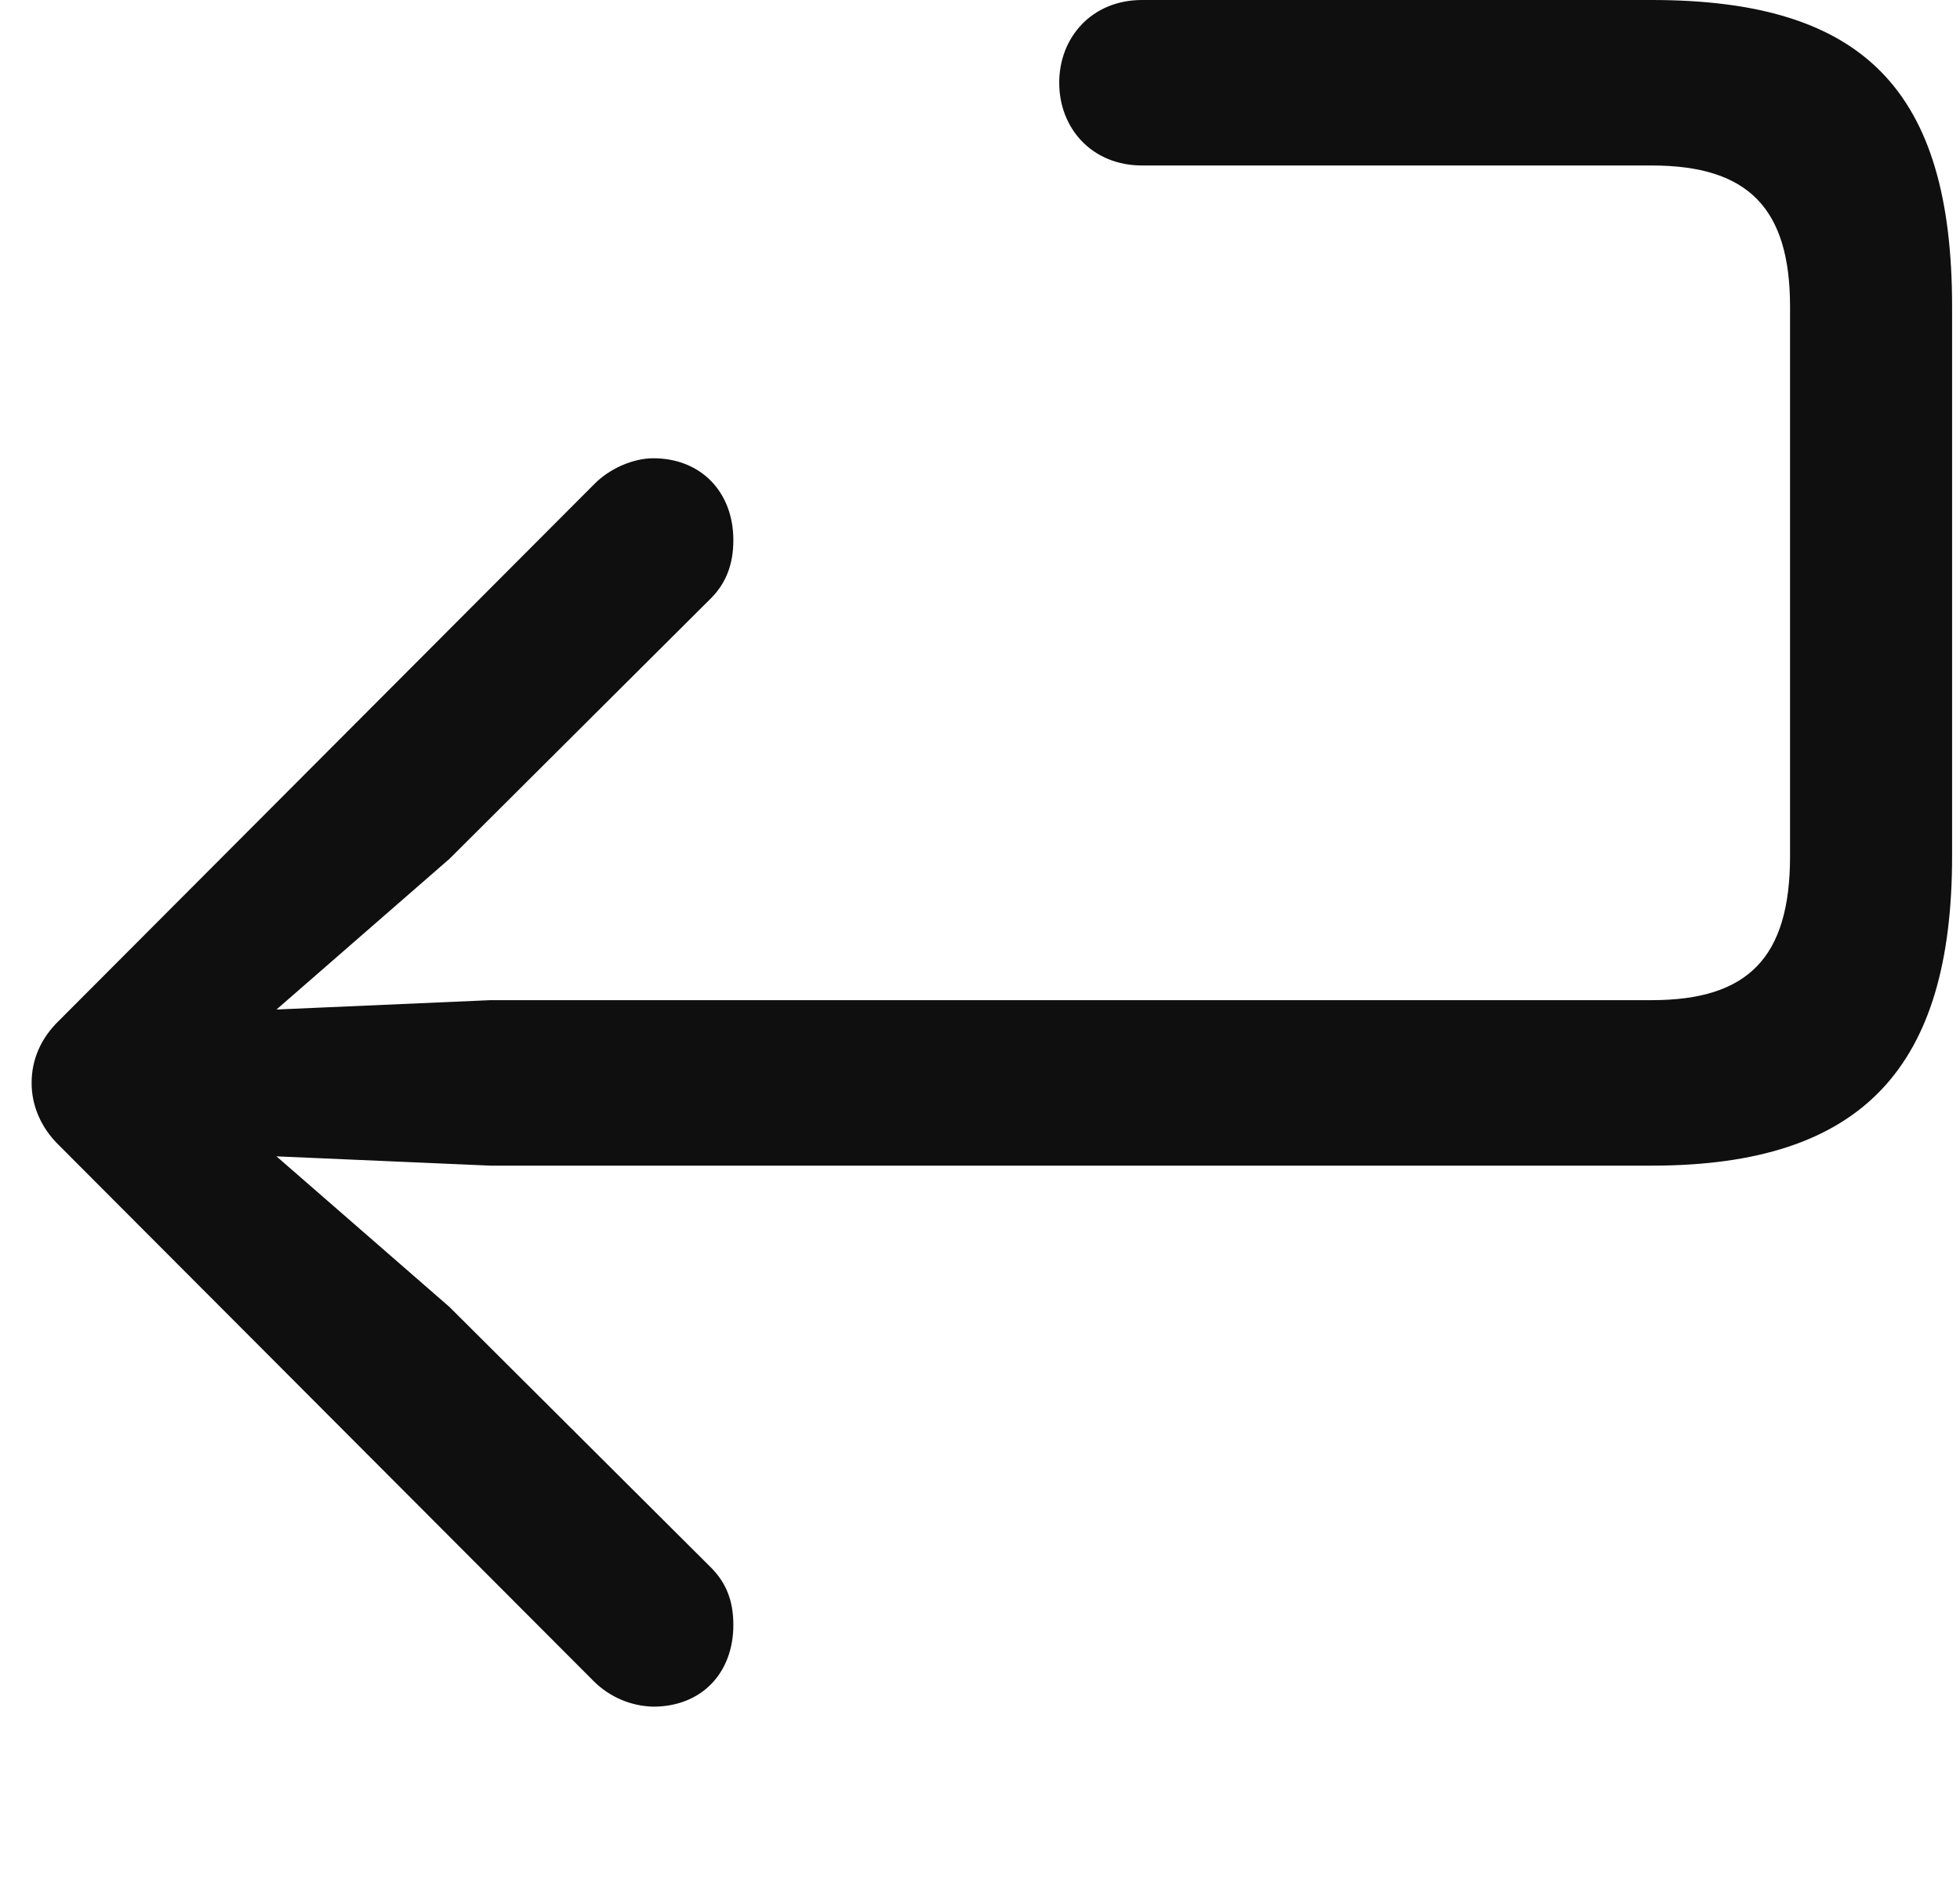 <svg width="31" height="30" viewBox="0 0 31 30" fill="none" xmlns="http://www.w3.org/2000/svg">
<path d="M10.332 27C11.095 27 11.599 26.47 11.599 25.706C11.599 25.323 11.484 25.044 11.254 24.808L7.108 20.676L4.373 18.294L7.756 18.441H26.124C29.478 18.441 30.875 16.867 30.875 13.544V4.853C30.875 1.427 29.478 0 26.124 0H18.063C17.271 0 16.753 0.589 16.753 1.309C16.753 2.03 17.271 2.618 18.063 2.618H26.124C27.65 2.618 28.312 3.294 28.312 4.853V13.544C28.312 15.147 27.65 15.823 26.124 15.823H7.756L4.373 15.971L7.108 13.588L11.254 9.456C11.484 9.22 11.599 8.926 11.599 8.544C11.599 7.794 11.096 7.25 10.332 7.25C10.016 7.25 9.641 7.411 9.397 7.661L0.932 16.148C0.644 16.427 0.5 16.765 0.5 17.133C0.5 17.486 0.644 17.838 0.932 18.118L9.397 26.604C9.649 26.851 9.983 26.992 10.332 27Z" fill="#0E0F0E"/>
</svg>
